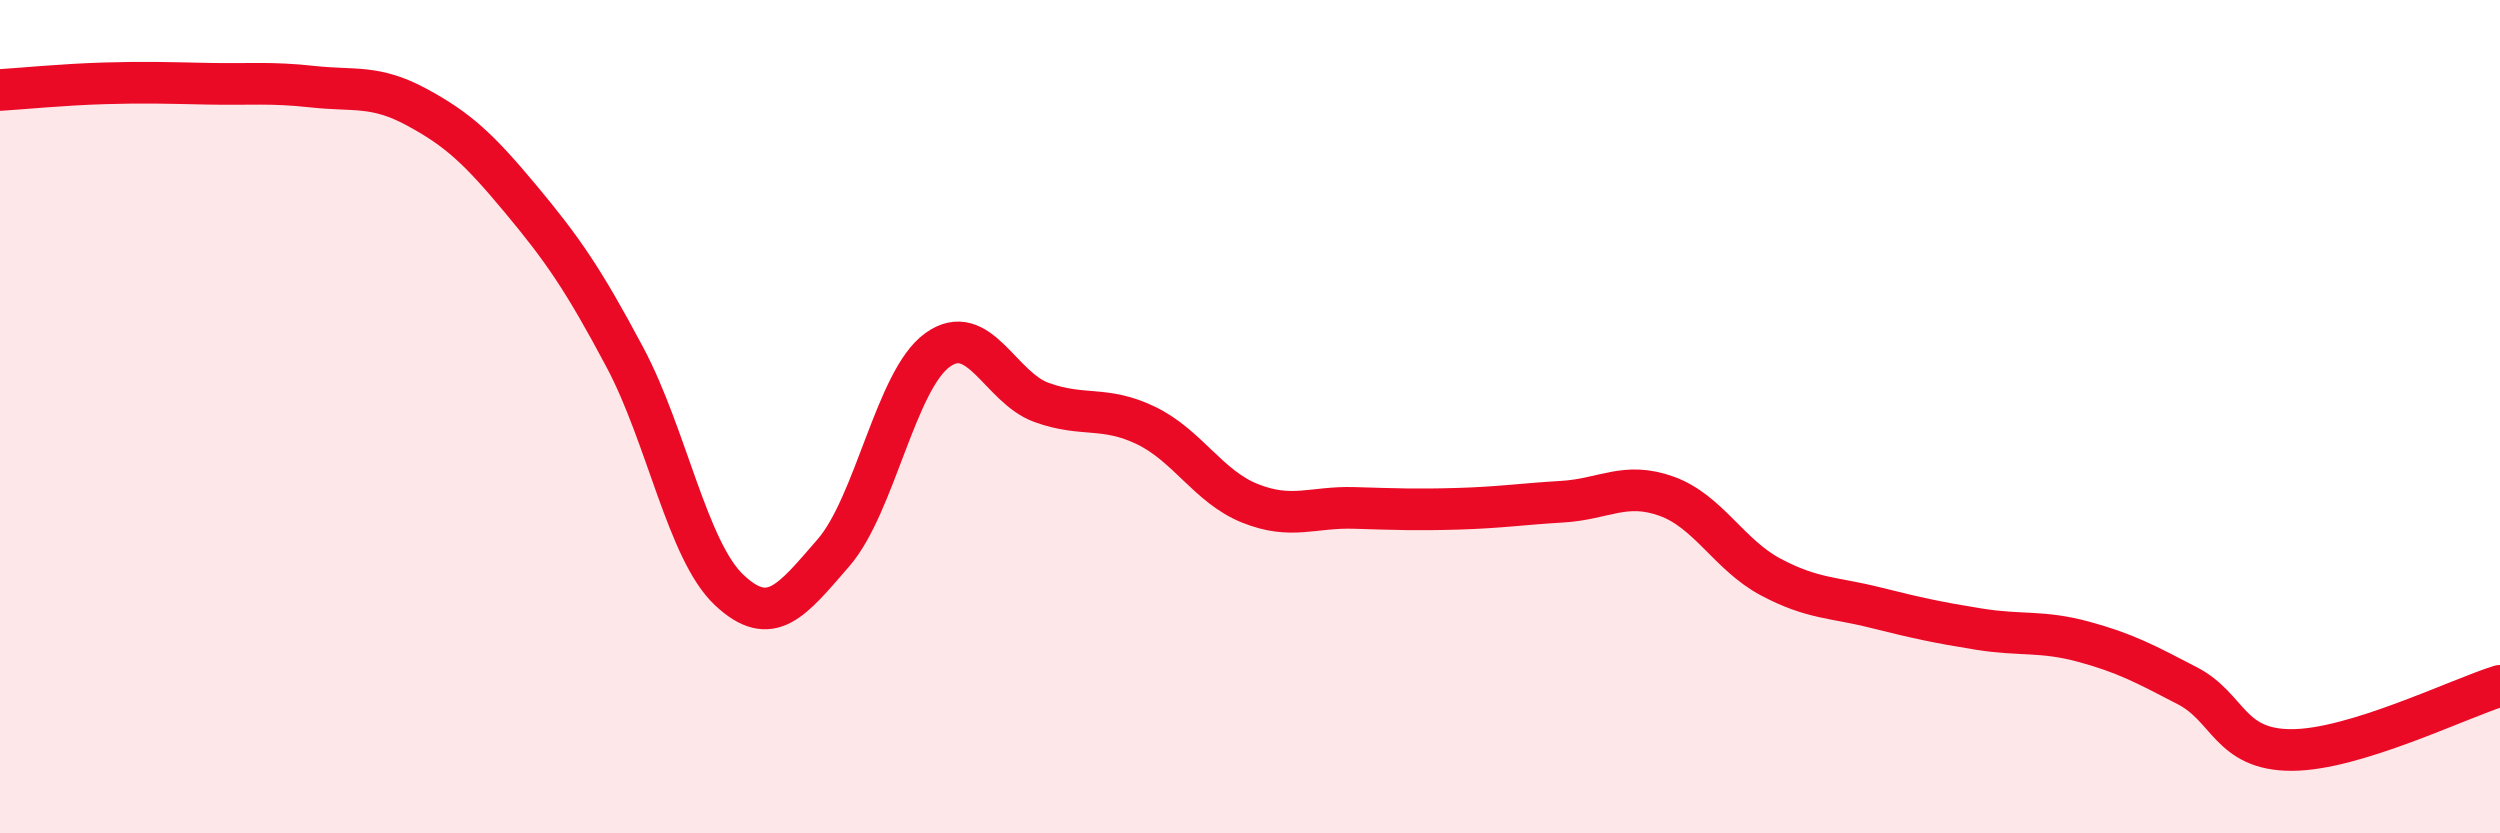 
    <svg width="60" height="20" viewBox="0 0 60 20" xmlns="http://www.w3.org/2000/svg">
      <path
        d="M 0,2.16 C 0.5,2.13 1.5,2.03 2.5,2 C 3.5,1.97 4,1.99 5,2.01 C 6,2.03 6.5,1.97 7.5,2.08 C 8.5,2.19 9,2.03 10,2.57 C 11,3.11 11.5,3.58 12.5,4.78 C 13.5,5.98 14,6.7 15,8.58 C 16,10.46 16.5,13.22 17.5,14.16 C 18.5,15.1 19,14.42 20,13.27 C 21,12.12 21.5,9.12 22.5,8.4 C 23.5,7.68 24,9.3 25,9.66 C 26,10.02 26.5,9.73 27.5,10.21 C 28.5,10.69 29,11.68 30,12.08 C 31,12.48 31.5,12.16 32.5,12.19 C 33.5,12.22 34,12.24 35,12.21 C 36,12.18 36.5,12.1 37.5,12.04 C 38.5,11.98 39,11.55 40,11.91 C 41,12.27 41.5,13.32 42.5,13.85 C 43.5,14.38 44,14.33 45,14.58 C 46,14.83 46.5,14.94 47.5,15.1 C 48.5,15.26 49,15.13 50,15.4 C 51,15.67 51.5,15.94 52.5,16.46 C 53.5,16.98 53.5,18 55,18 C 56.5,18 59,16.77 60,16.46L60 20L0 20Z"
        fill="#EB0A25"
        opacity="0.1"
        stroke-linecap="round"
        stroke-linejoin="round"
      />
      <path
        d="M 0,2.16 C 0.5,2.13 1.5,2.03 2.5,2 C 3.5,1.97 4,1.99 5,2.01 C 6,2.03 6.5,1.97 7.5,2.08 C 8.5,2.19 9,2.03 10,2.57 C 11,3.11 11.5,3.58 12.5,4.78 C 13.5,5.98 14,6.7 15,8.58 C 16,10.46 16.5,13.22 17.5,14.16 C 18.5,15.1 19,14.42 20,13.27 C 21,12.12 21.5,9.12 22.5,8.4 C 23.5,7.68 24,9.3 25,9.66 C 26,10.02 26.5,9.73 27.5,10.21 C 28.5,10.69 29,11.68 30,12.08 C 31,12.48 31.5,12.16 32.5,12.19 C 33.5,12.22 34,12.24 35,12.21 C 36,12.18 36.5,12.1 37.5,12.04 C 38.5,11.98 39,11.55 40,11.91 C 41,12.27 41.5,13.32 42.5,13.85 C 43.5,14.38 44,14.33 45,14.58 C 46,14.83 46.5,14.94 47.5,15.1 C 48.5,15.26 49,15.13 50,15.4 C 51,15.67 51.5,15.94 52.5,16.46 C 53.5,16.98 53.5,18 55,18 C 56.5,18 59,16.77 60,16.46"
        stroke="#EB0A25"
        stroke-width="1"
        fill="none"
        stroke-linecap="round"
        stroke-linejoin="round"
      />
    </svg>
  